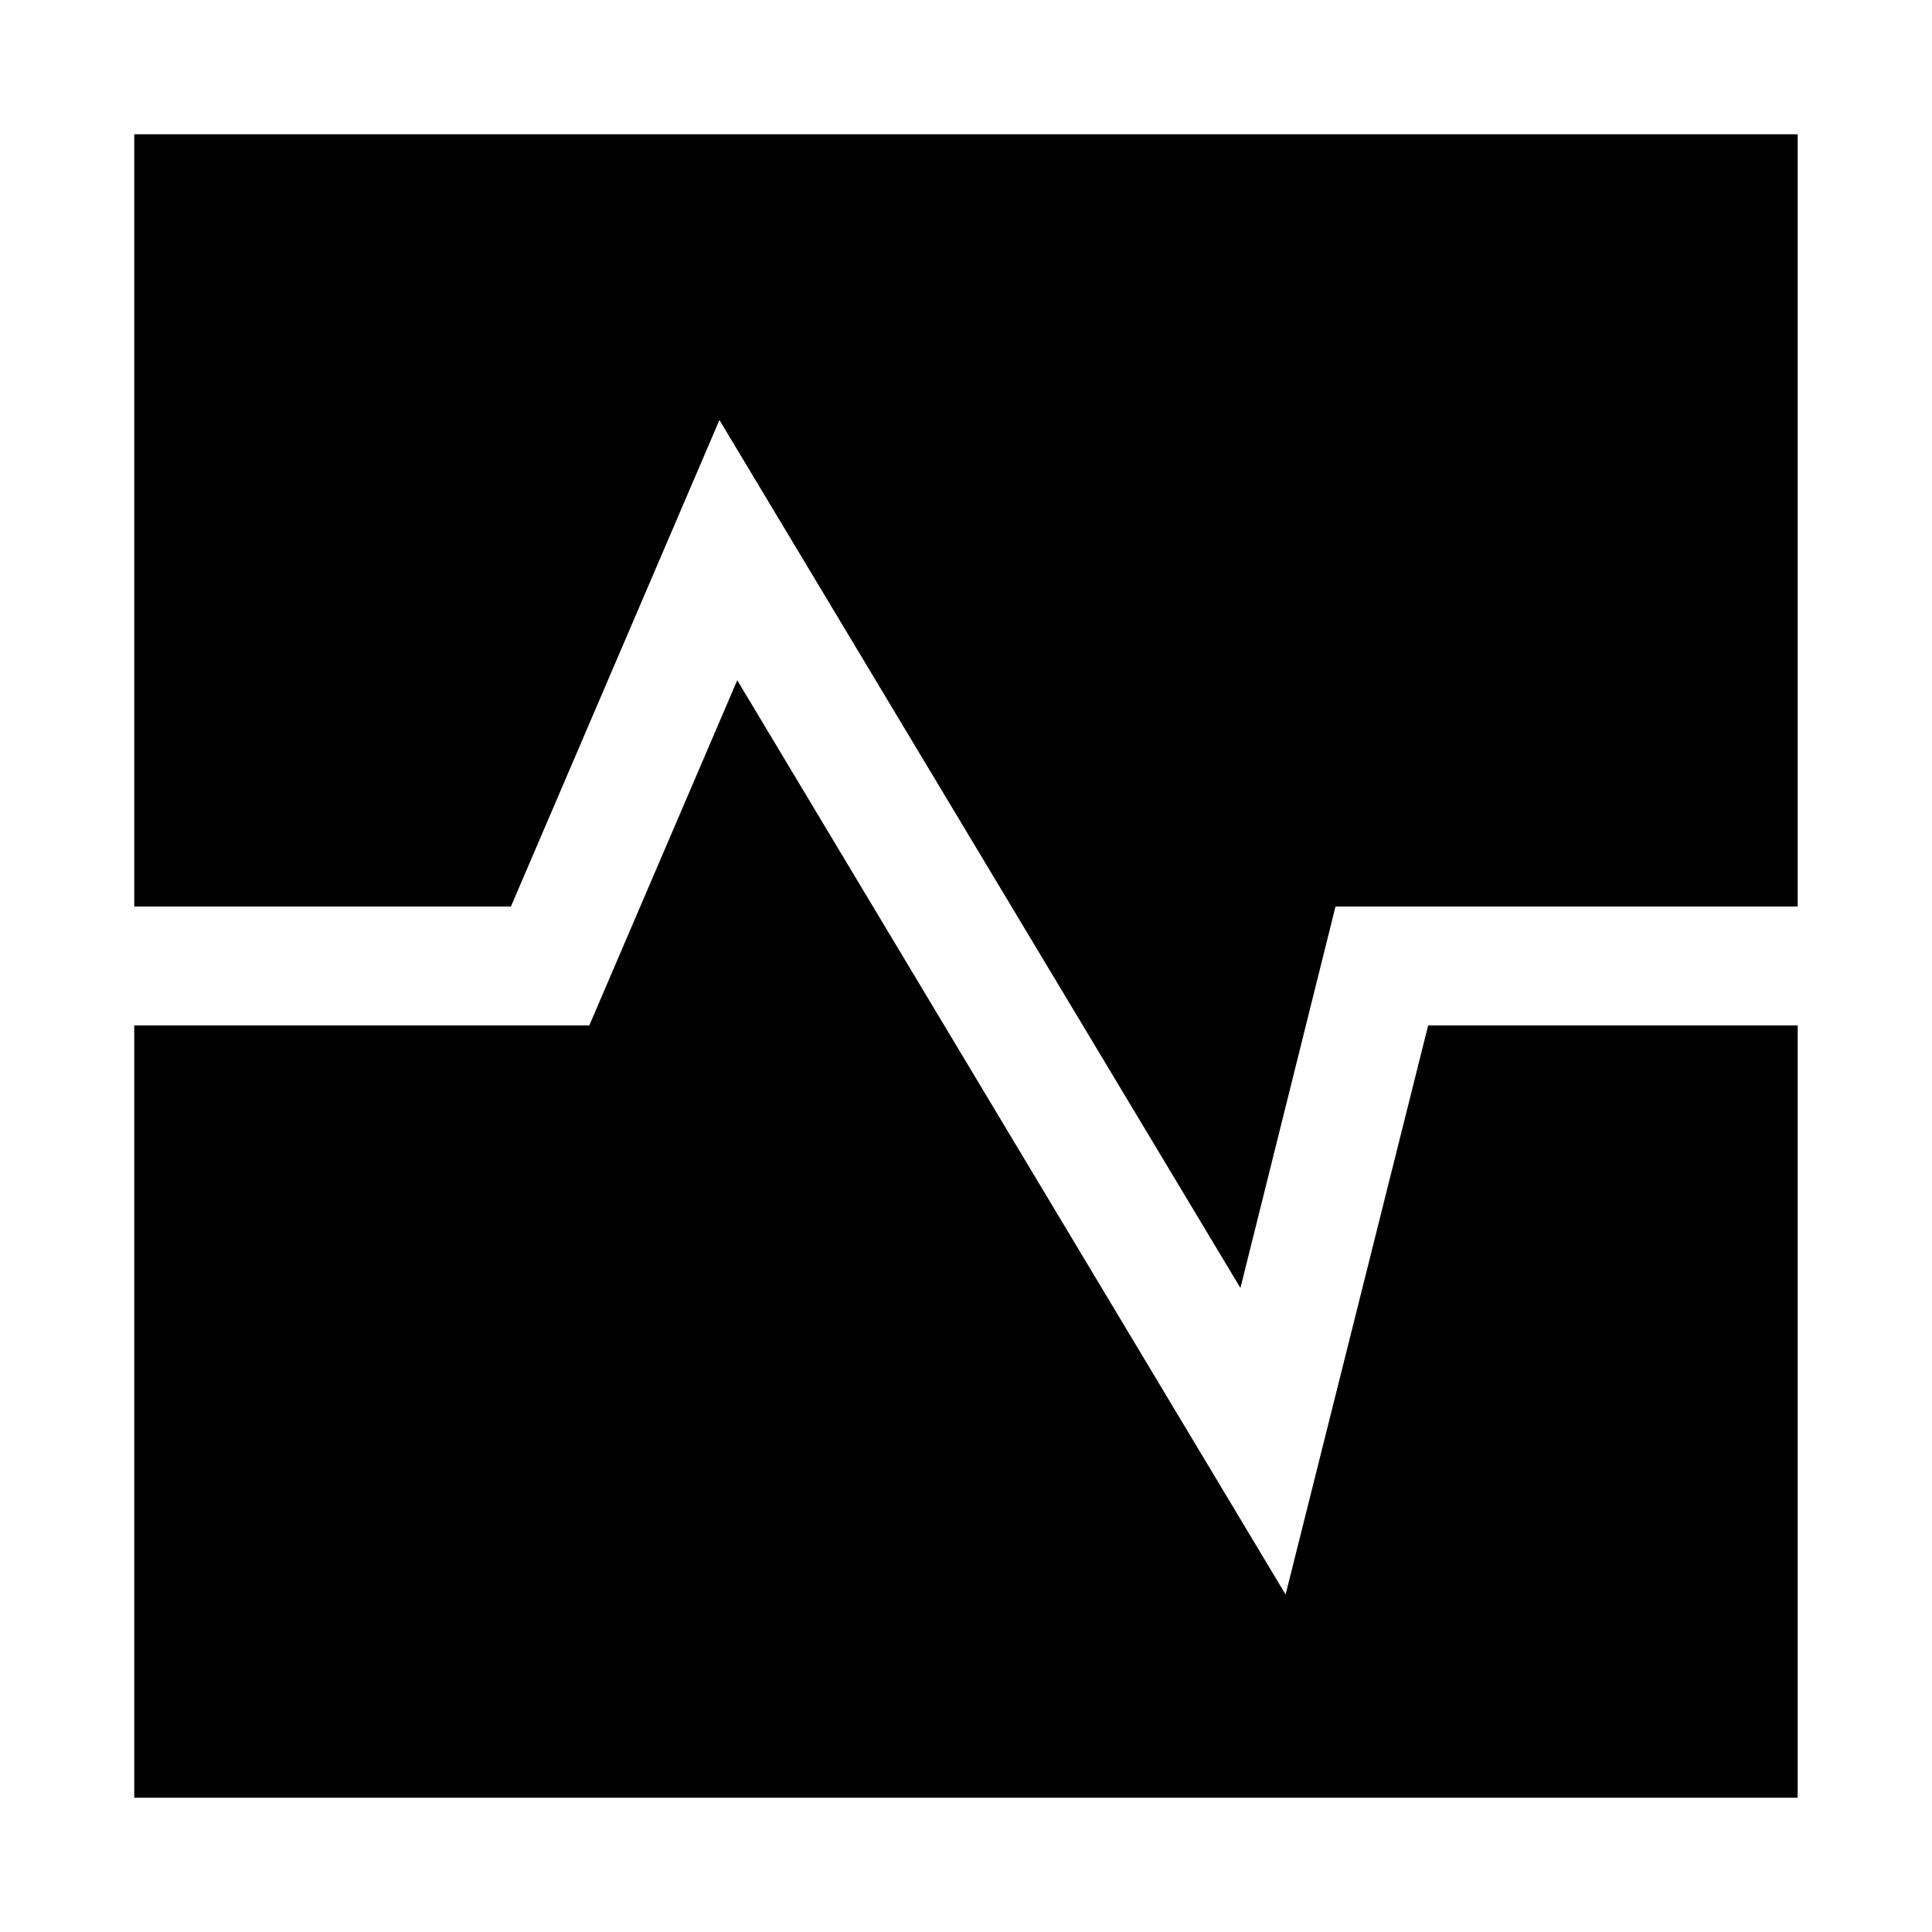 <?xml version="1.0" encoding="UTF-8"?>
<!-- Uploaded to: SVG Repo, www.svgrepo.com, Generator: SVG Repo Mixer Tools -->
<svg fill="#000000" width="800px" height="800px" version="1.1" viewBox="144 144 512 512" xmlns="http://www.w3.org/2000/svg">
 <path d="m620.41 179.58v204.67h-122.49l-25.191 101.08-138.07-230.02-55.262 128.94h-99.816v-204.67zm-135.71 386.99-145.32-242.3-39.203 91.473h-120.6v204.67h440.83v-204.67h-97.926z"/>
</svg>